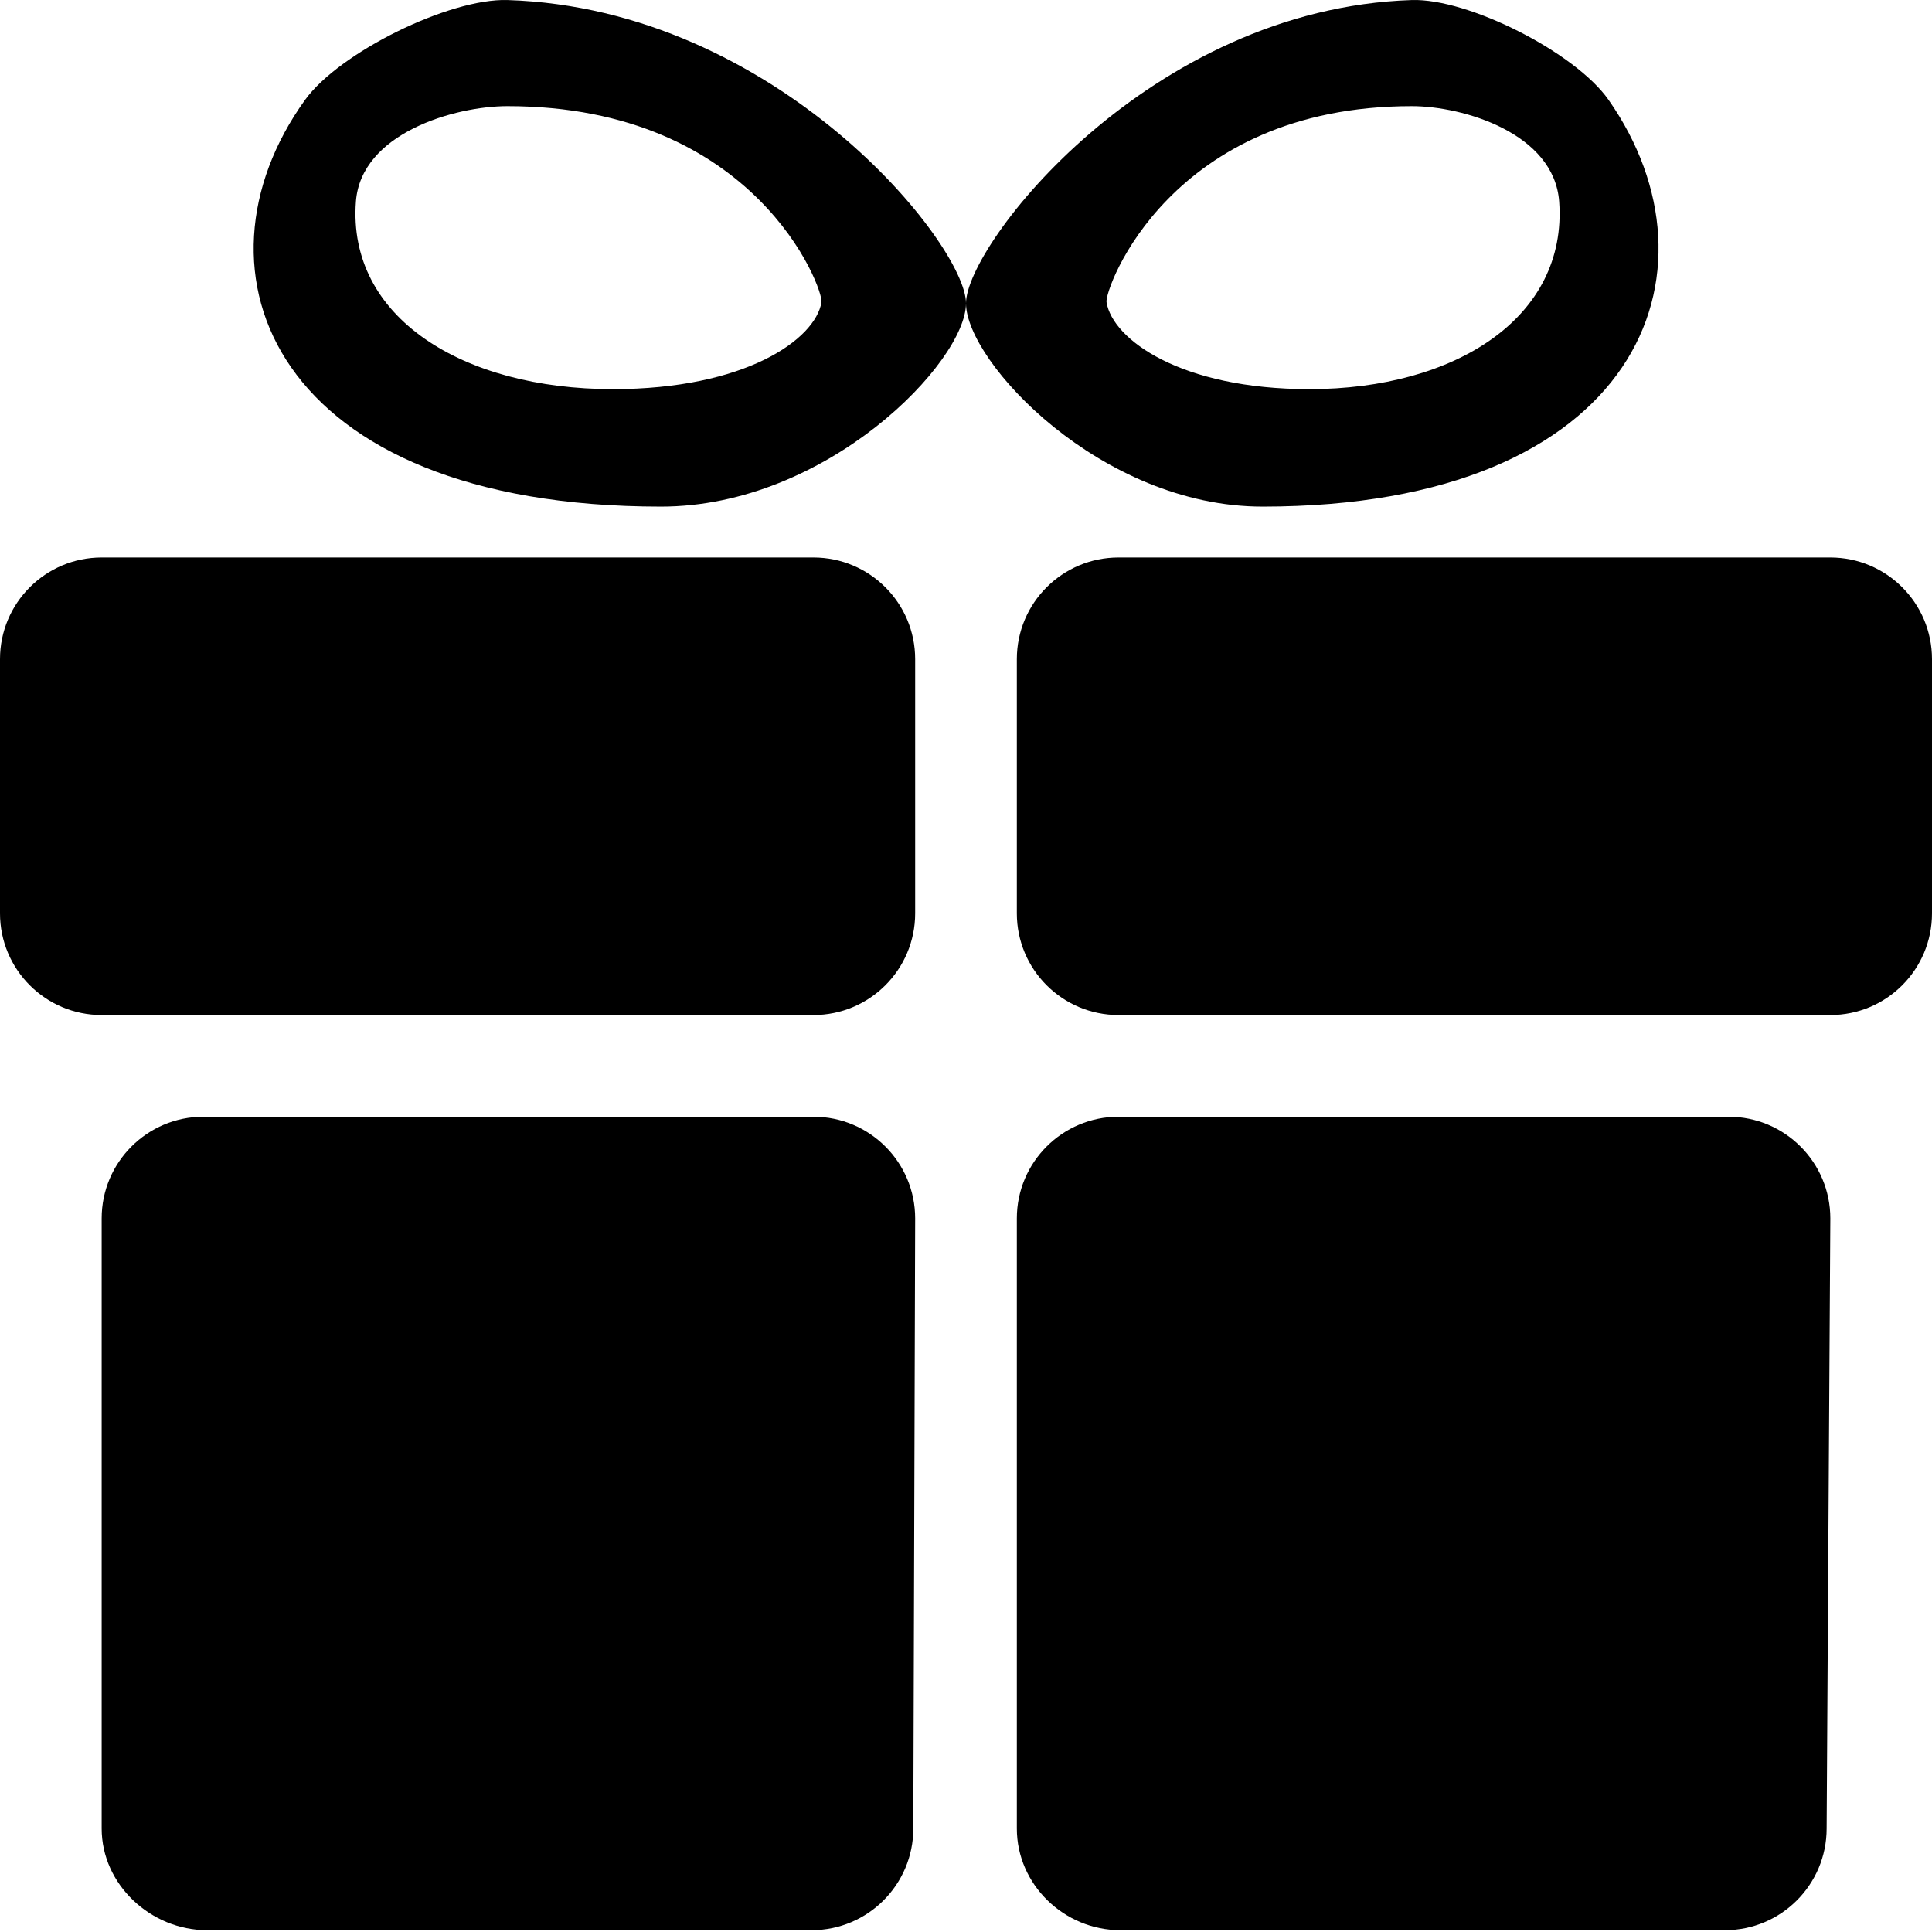 <?xml version="1.0" encoding="UTF-8"?>
<svg width="45px" height="45px" viewBox="0 0 45 45" version="1.1" xmlns="http://www.w3.org/2000/svg" xmlns:xlink="http://www.w3.org/1999/xlink">
    <!-- Generator: Sketch 57.1 (83088) - https://sketch.com -->
    <title>福利</title>
    <desc>Created with Sketch.</desc>
    <g id="页面-1" stroke="none" stroke-width="1" fill="none" fill-rule="evenodd">
        <g id="首页" transform="translate(-960, -2456)" fill-rule="nonzero">
            <g id="福利" transform="translate(957, 2456)">
                <rect id="矩形" fill="#000000" opacity="0" x="0" y="0" width="50" height="50"></rect>
                <path d="M21.947,12.985 L5.368,12.985 C4.061,12.985 3,14.045 3,15.353 L3,21.274 C3,22.582 4.06,23.642 5.368,23.642 L21.947,23.642 C23.255,23.642 24.316,22.582 24.316,21.274 L24.316,15.353 C24.316,14.045 23.255,12.985 21.947,12.985 Z M21.947,26.011 L7.737,26.011 C6.429,26.011 5.368,27.071 5.368,28.379 L5.368,42.59 C5.368,43.898 6.514,44.958 7.822,44.958 L21.904,44.958 C23.212,44.958 24.273,43.898 24.273,42.59 L24.316,28.379 C24.316,27.071 23.255,26.011 21.947,26.011 Z M14.82,0.001 C13.466,-0.042 10.902,1.221 10.105,2.327 C7.229,6.32 9.364,11.8 18.395,11.8 C22.267,11.8 25.5,8.428 25.5,7.064 C25.5,5.698 21.108,0.198 14.82,0.001 Z M22.134,7.038 C21.99,7.909 20.354,9.064 17.275,9.064 C13.775,9.064 11.088,7.393 11.29,4.695 C11.409,3.1 13.593,2.472 14.82,2.472 C20.607,2.472 22.184,6.73 22.134,7.038 Z M45.632,12.985 L29.053,12.985 C27.745,12.985 26.684,14.045 26.684,15.353 L26.684,21.274 C26.684,22.582 27.745,23.642 29.053,23.642 L45.632,23.642 C46.94,23.642 48,22.582 48,21.274 L48,15.353 C48,14.045 46.939,12.985 45.632,12.985 Z M32.407,11.8 C41.187,11.8 43.263,6.32 40.467,2.327 C39.693,1.221 37.2,-0.042 35.883,0.001 C29.771,0.198 25.5,5.698 25.5,7.064 C25.5,8.428 28.643,11.8 32.407,11.8 Z M35.883,2.472 C37.076,2.472 39.199,3.1 39.316,4.695 C39.512,7.393 36.899,9.064 33.497,9.064 C30.503,9.064 28.913,7.909 28.773,7.038 C28.724,6.73 30.258,2.472 35.883,2.472 Z M43.263,26.011 L29.053,26.011 C27.745,26.011 26.684,27.071 26.684,28.379 L26.684,42.59 C26.684,43.898 27.788,44.958 29.095,44.958 L43.177,44.958 C44.486,44.958 45.546,43.898 45.546,42.59 L45.632,28.379 C45.632,27.071 44.571,26.011 43.263,26.011 Z" id="形状" fill="#000"></path>
            </g>
        </g>
    </g>
</svg>